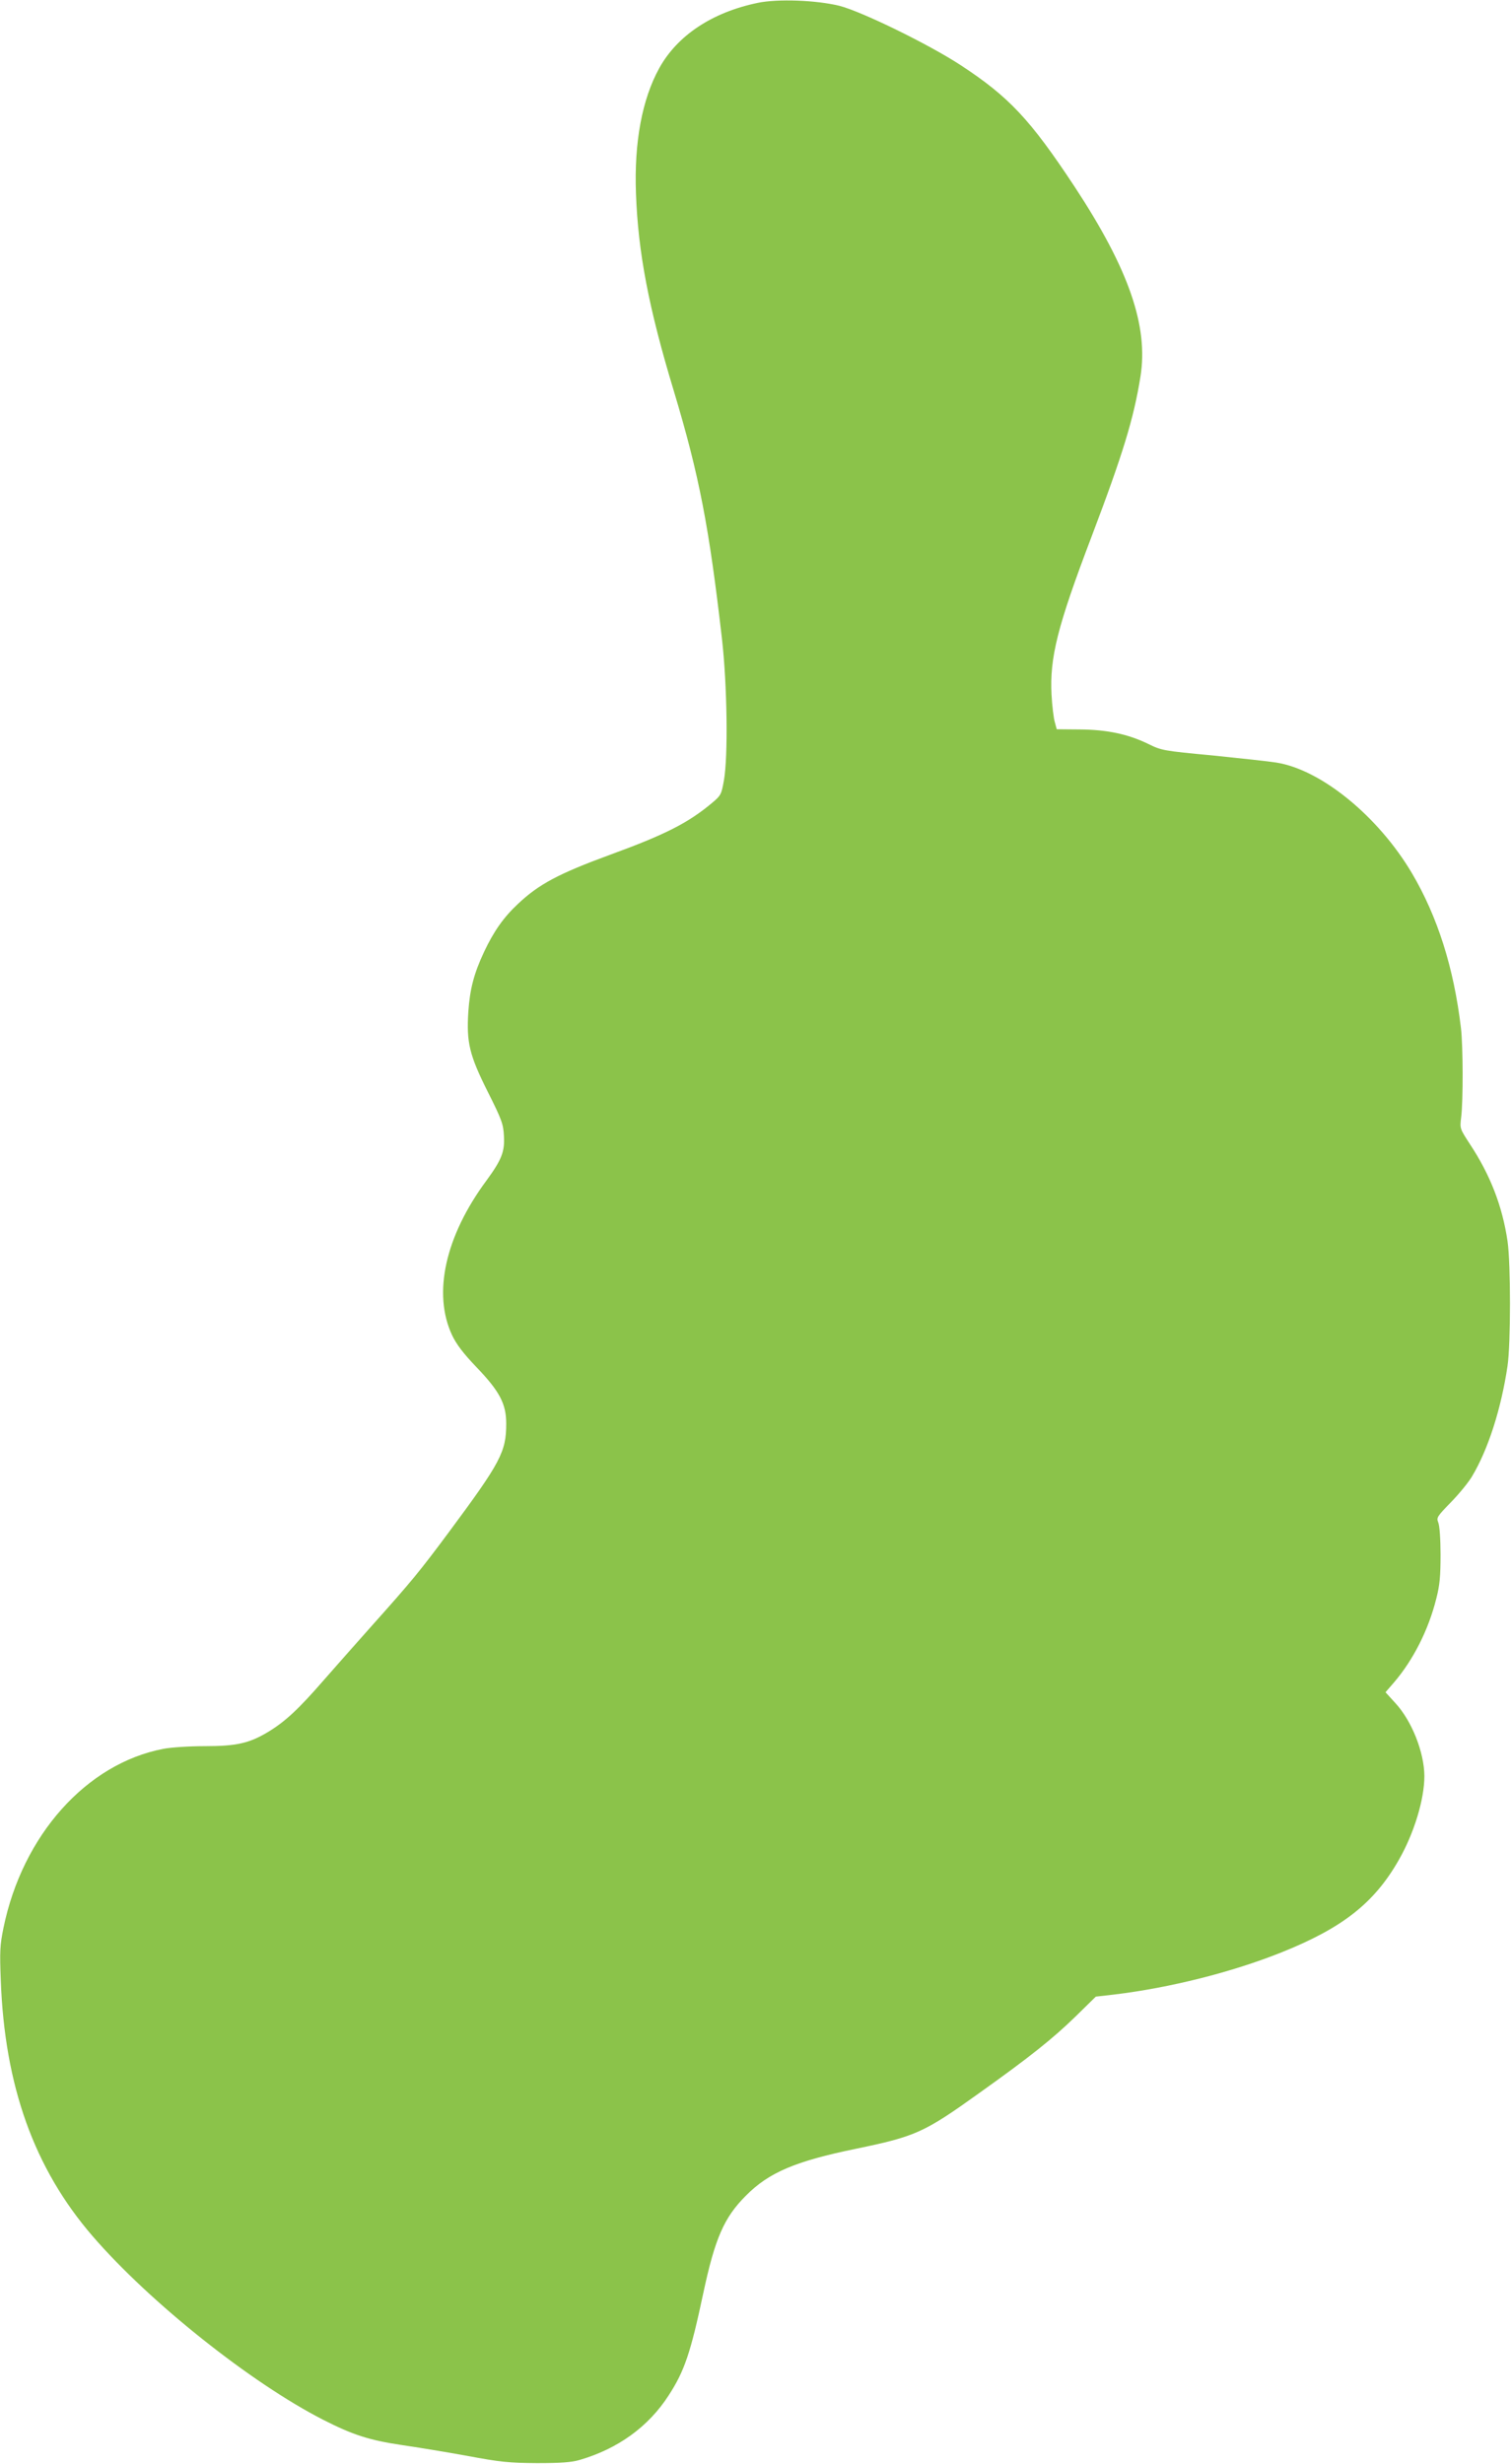 <?xml version="1.0" standalone="no"?>
<!DOCTYPE svg PUBLIC "-//W3C//DTD SVG 20010904//EN"
 "http://www.w3.org/TR/2001/REC-SVG-20010904/DTD/svg10.dtd">
<svg version="1.0" xmlns="http://www.w3.org/2000/svg"
 width="785pt" height="1280pt" viewBox="0 0 785 1280"
 preserveAspectRatio="xMidYMid meet">
<g transform="translate(0,1280) scale(0.1,-0.1)"
fill="#8bc34a" stroke="none">
<path d="M3936 12785 c-236 -49 -417 -169 -511 -339 -89 -161 -131 -385 -121
-651 11 -306 66 -595 197 -1027 132 -439 183 -705 250 -1288 27 -239 32 -610
10 -733 -13 -74 -16 -79 -61 -117 -124 -104 -243 -165 -531 -270 -267 -98
-370 -153 -478 -255 -75 -70 -126 -143 -176 -249 -53 -113 -74 -194 -82 -313
-10 -158 6 -224 100 -412 74 -147 82 -170 85 -231 5 -82 -12 -124 -90 -231
-215 -290 -281 -588 -179 -805 22 -46 57 -93 126 -165 121 -126 155 -191 155
-294 0 -147 -30 -202 -297 -562 -153 -206 -196 -258 -398 -484 -71 -80 -185
-208 -252 -285 -132 -152 -201 -216 -290 -270 -98 -59 -165 -74 -328 -74 -82
0 -175 -6 -217 -14 -399 -77 -731 -448 -830 -930 -18 -88 -20 -122 -14 -271
20 -551 174 -979 477 -1330 298 -345 824 -763 1198 -954 155 -79 240 -106 407
-131 76 -11 229 -36 339 -56 176 -33 220 -37 365 -38 123 0 179 4 220 16 200
58 359 173 464 336 82 126 114 221 180 532 61 285 108 392 221 505 120 121
257 179 573 244 309 64 353 84 635 286 268 191 387 286 506 402 l104 102 96
11 c289 35 609 115 869 219 317 127 481 256 608 478 81 141 134 317 134 438
-1 123 -65 286 -151 379 l-51 56 45 52 c100 117 179 274 219 435 18 70 22 116
22 228 0 80 -5 151 -12 167 -10 25 -6 31 66 105 42 43 92 104 110 135 84 141
151 351 184 573 17 118 17 530 0 648 -27 182 -89 343 -196 505 -52 80 -52 80
-45 138 11 88 10 368 -1 464 -37 312 -121 578 -255 805 -175 295 -471 537
-704 574 -36 6 -185 22 -331 37 -257 24 -266 26 -335 60 -105 51 -214 74 -355
75 l-120 1 -10 37 c-6 20 -14 84 -17 142 -10 193 30 354 207 819 165 435 220
616 255 834 42 262 -61 559 -342 986 -231 350 -342 468 -593 632 -165 108
-515 279 -630 308 -119 29 -319 37 -424 15z"/>
</g>
</svg>

